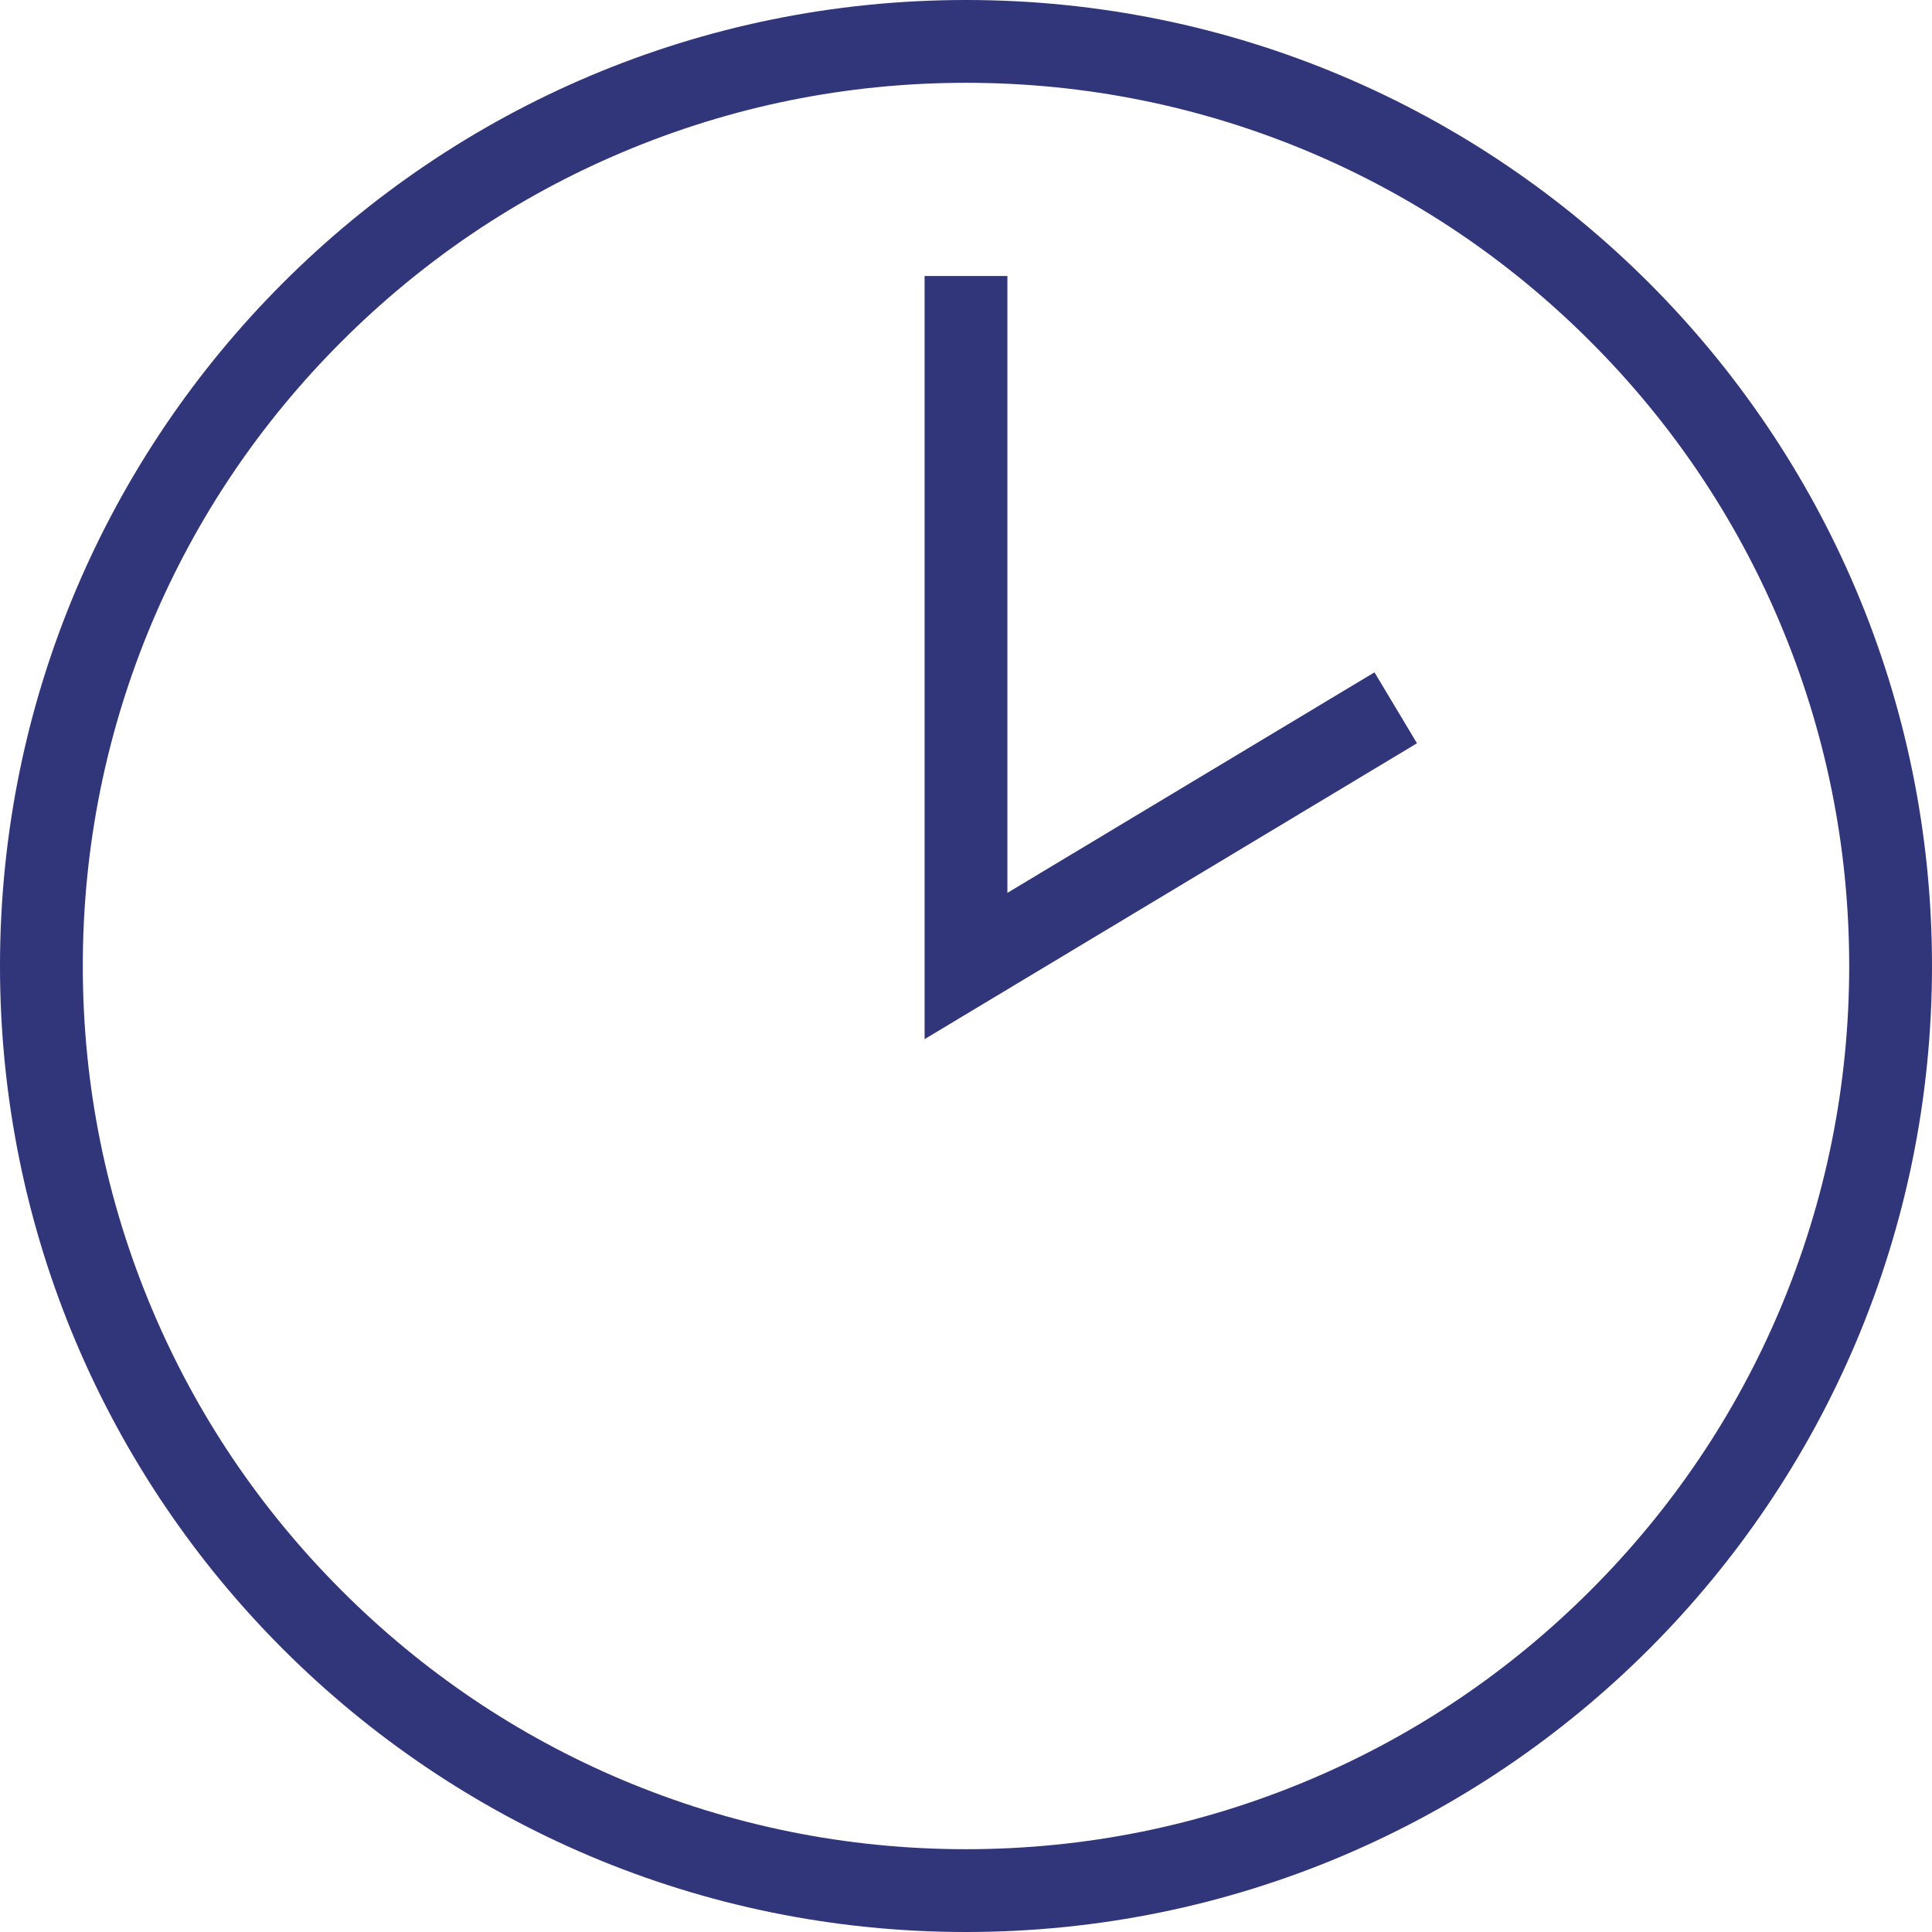 <?xml version="1.0" encoding="utf-8"?>
<!-- Generator: Adobe Illustrator 27.8.1, SVG Export Plug-In . SVG Version: 6.00 Build 0)  -->
<svg version="1.1" xmlns="http://www.w3.org/2000/svg" xmlns:xlink="http://www.w3.org/1999/xlink" x="0px" y="0px"
	 viewBox="0 0 700 700" style="enable-background:new 0 0 700 700;" xml:space="preserve">
<style type="text/css">
	.st0{fill:#313579;}
</style>
<g id="repères">
	<g>
	</g>
</g>
<g id="Calque_2">
	<path class="st0" d="M350,30c43.2,0,85.1,8.5,124.5,25.1c38.1,16.1,72.3,39.2,101.7,68.6s52.5,63.6,68.6,101.7
		C661.5,264.9,670,306.8,670,350s-8.5,85.1-25.1,124.5c-16.1,38.1-39.2,72.3-68.6,101.7s-63.6,52.5-101.7,68.6
		C435.1,661.5,393.2,670,350,670s-85.1-8.5-124.5-25.1c-38.1-16.1-72.3-39.2-101.7-68.6s-52.5-63.6-68.6-101.7
		C38.5,435.1,30,393.2,30,350s8.5-85.1,25.1-124.5c16.1-38.1,39.2-72.3,68.6-101.7s63.6-52.5,101.7-68.6C264.9,38.5,306.8,30,350,30
		 M350,0C156.7,0,0,156.7,0,350s156.7,350,350,350s350-156.7,350-350S543.3,0,350,0L350,0z"/>
	<polygon class="st0" points="335,376.5 335,100 365,100 365,323.5 498,243.6 513.4,269.3 	"/>
</g>
</svg>
